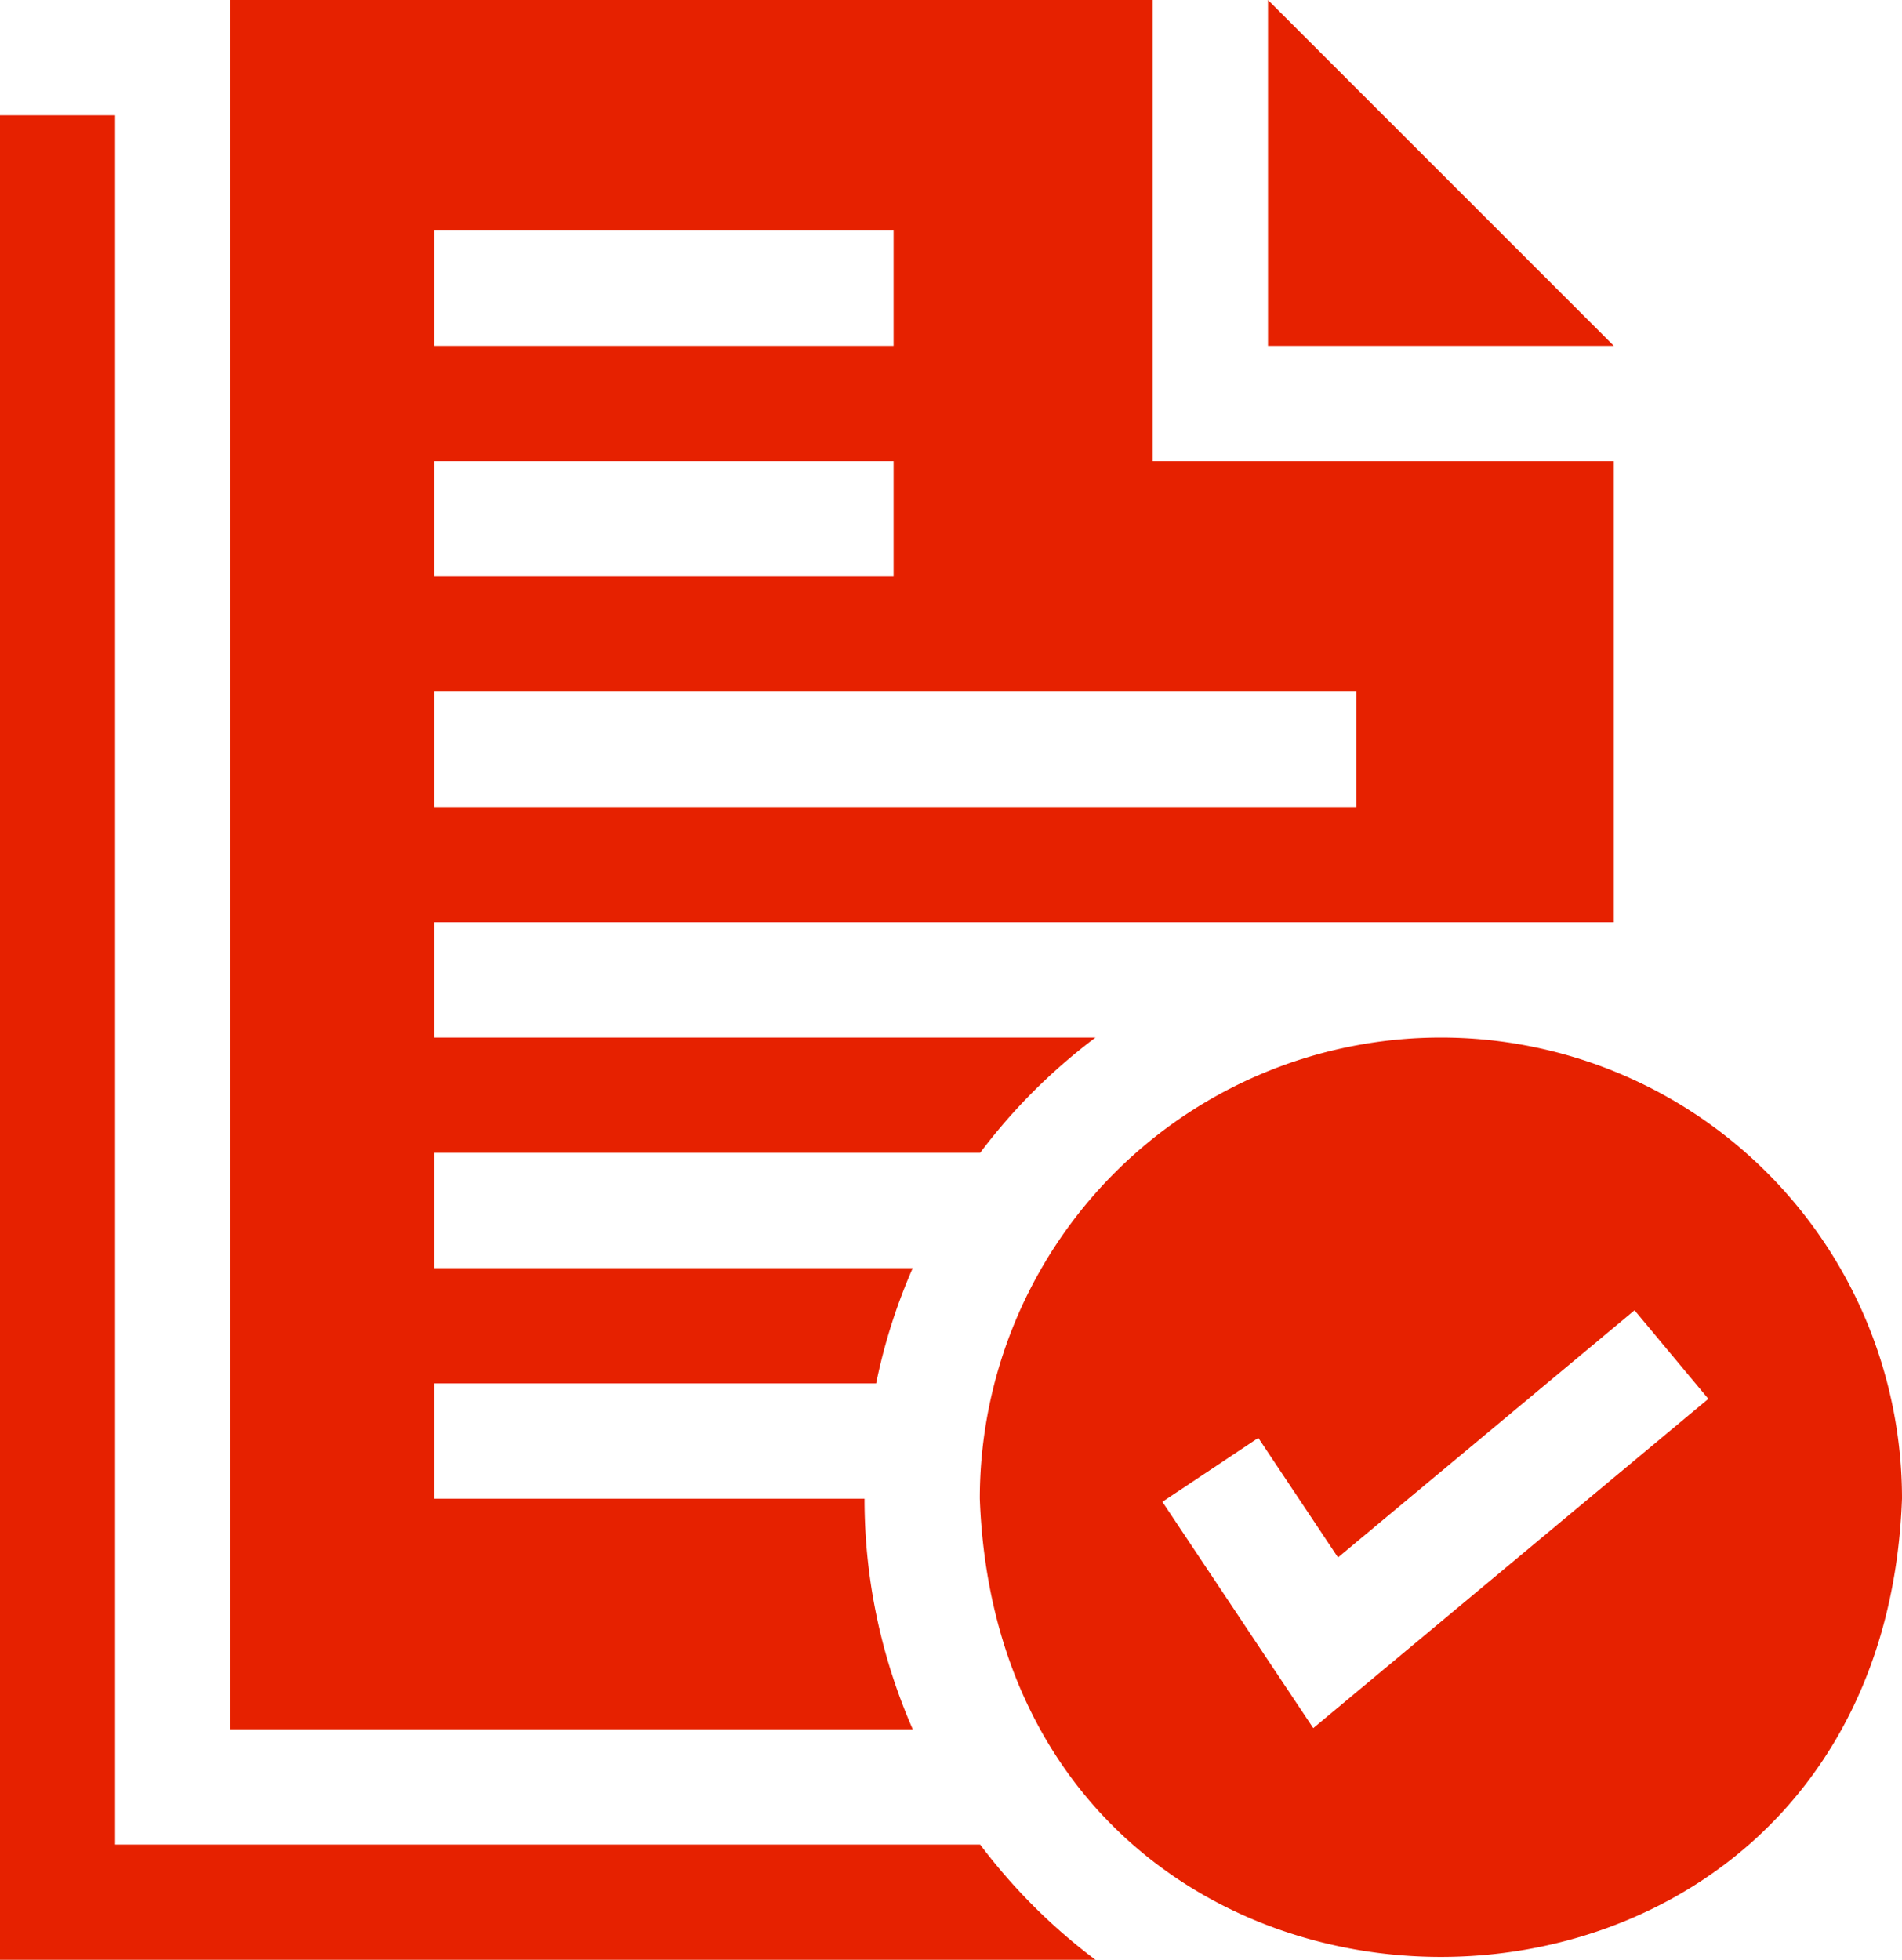 <svg id="Layer_1" data-name="Layer 1" xmlns="http://www.w3.org/2000/svg" viewBox="0 0 496.94 512"><path d="M338.82,0V90.35h90.36Z" transform="translate(-7.53)" style="fill:#e62100"/><path d="M384,271.06A120.47,120.47,0,0,0,263.53,391.53c5.91,159.63,235.06,159.59,240.94,0A120.47,120.47,0,0,0,384,271.06ZM350.65,451.47l-39.42-59.12,25.06-16.7,20.82,31.23,77.48-64.57,19.28,23.14Z" transform="translate(-7.53)" style="fill:#e62100"/><path d="M233.41,391.53H121V361.41H236.44A149.3,149.3,0,0,1,246,331.29H121V301.18H263.61a151.7,151.7,0,0,1,30.14-30.12H121V240.94H429.18V120.47H308.71V0H67.76V451.76H246A149.62,149.62,0,0,1,233.41,391.53ZM121,60.24h120V90.35H121Zm0,60.23h120v30.12H121Zm0,60.24H361.91v30.11H121Z" transform="translate(-7.53)" style="fill:#e62100"/><path d="M263.61,481.88h-226V30.12H7.53V512H293.75A151.7,151.7,0,0,1,263.61,481.88Z" transform="translate(-7.53)" style="fill:#e62100"/></svg>